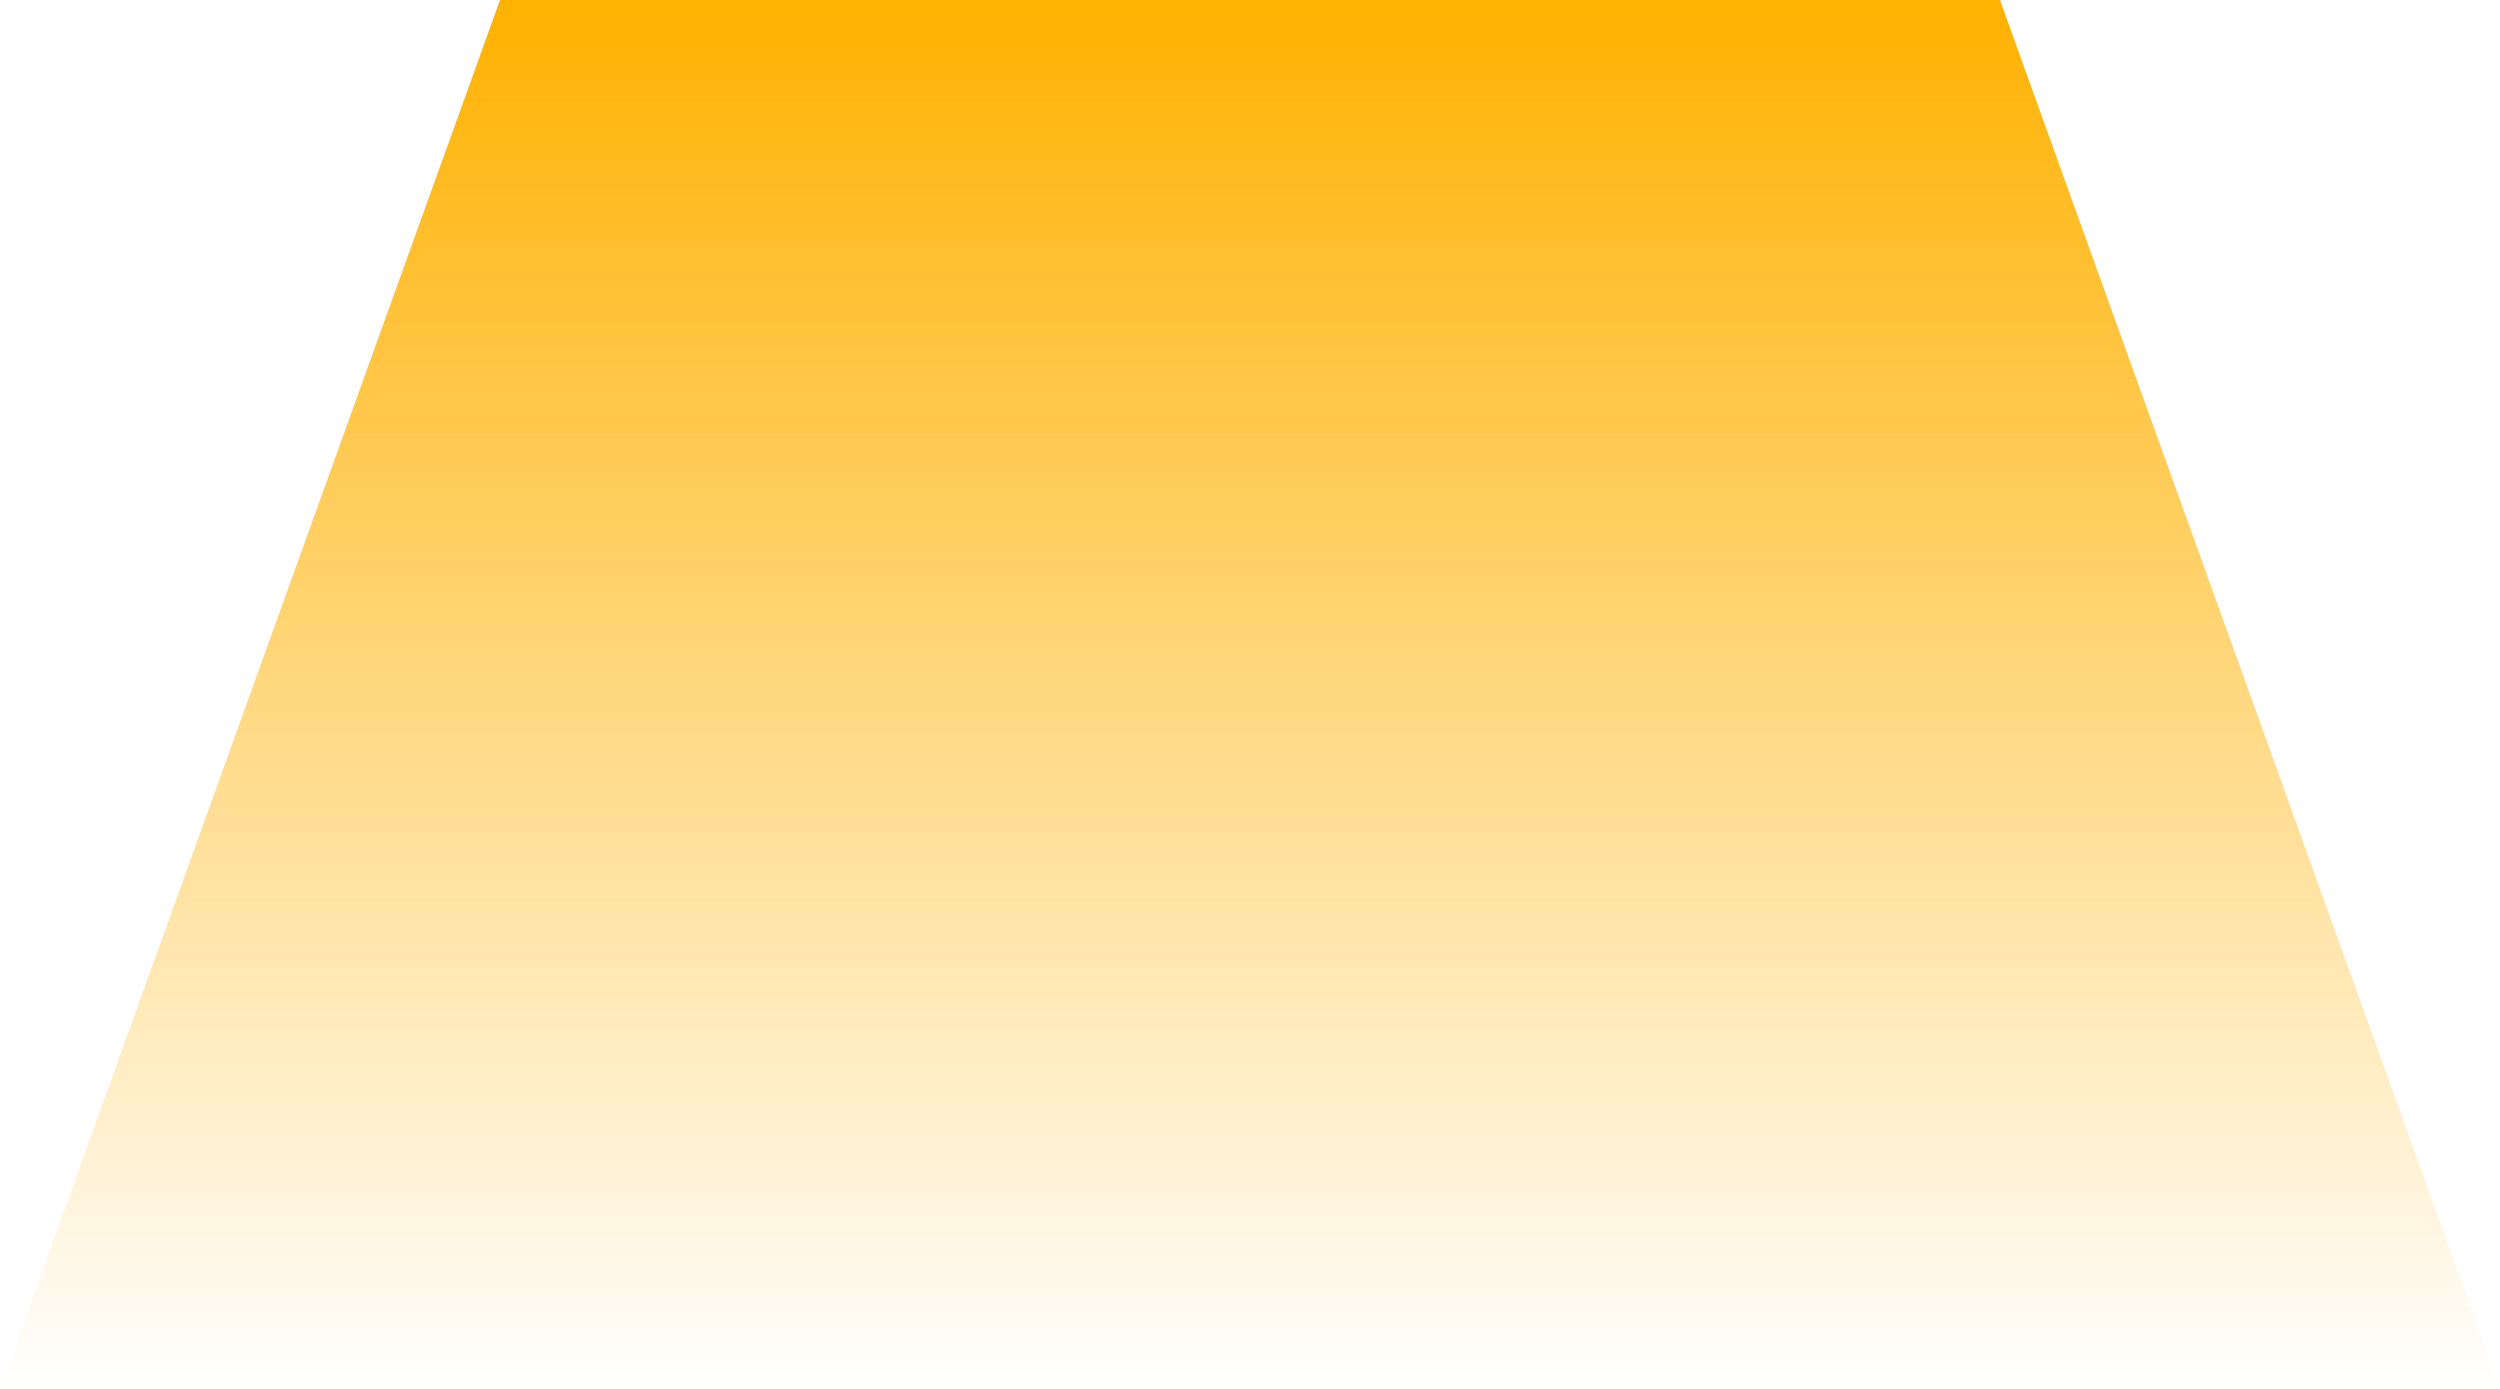 <svg width="27" height="15" viewBox="0 0 27 15" fill="none" xmlns="http://www.w3.org/2000/svg">
    <path d="M5.4 0H21.6L27 15H0L5.4 0Z" fill="url(#paint0_linear_1255_23579)"/>
    <defs>
        <linearGradient id="paint0_linear_1255_23579" x1="13.5" y1="0" x2="13.5" y2="15" gradientUnits="userSpaceOnUse">
            <stop stop-color="#FFB100"/>
            <stop offset="1" stop-color="#FFB100" stop-opacity="0"/>
        </linearGradient>
    </defs>
</svg>
